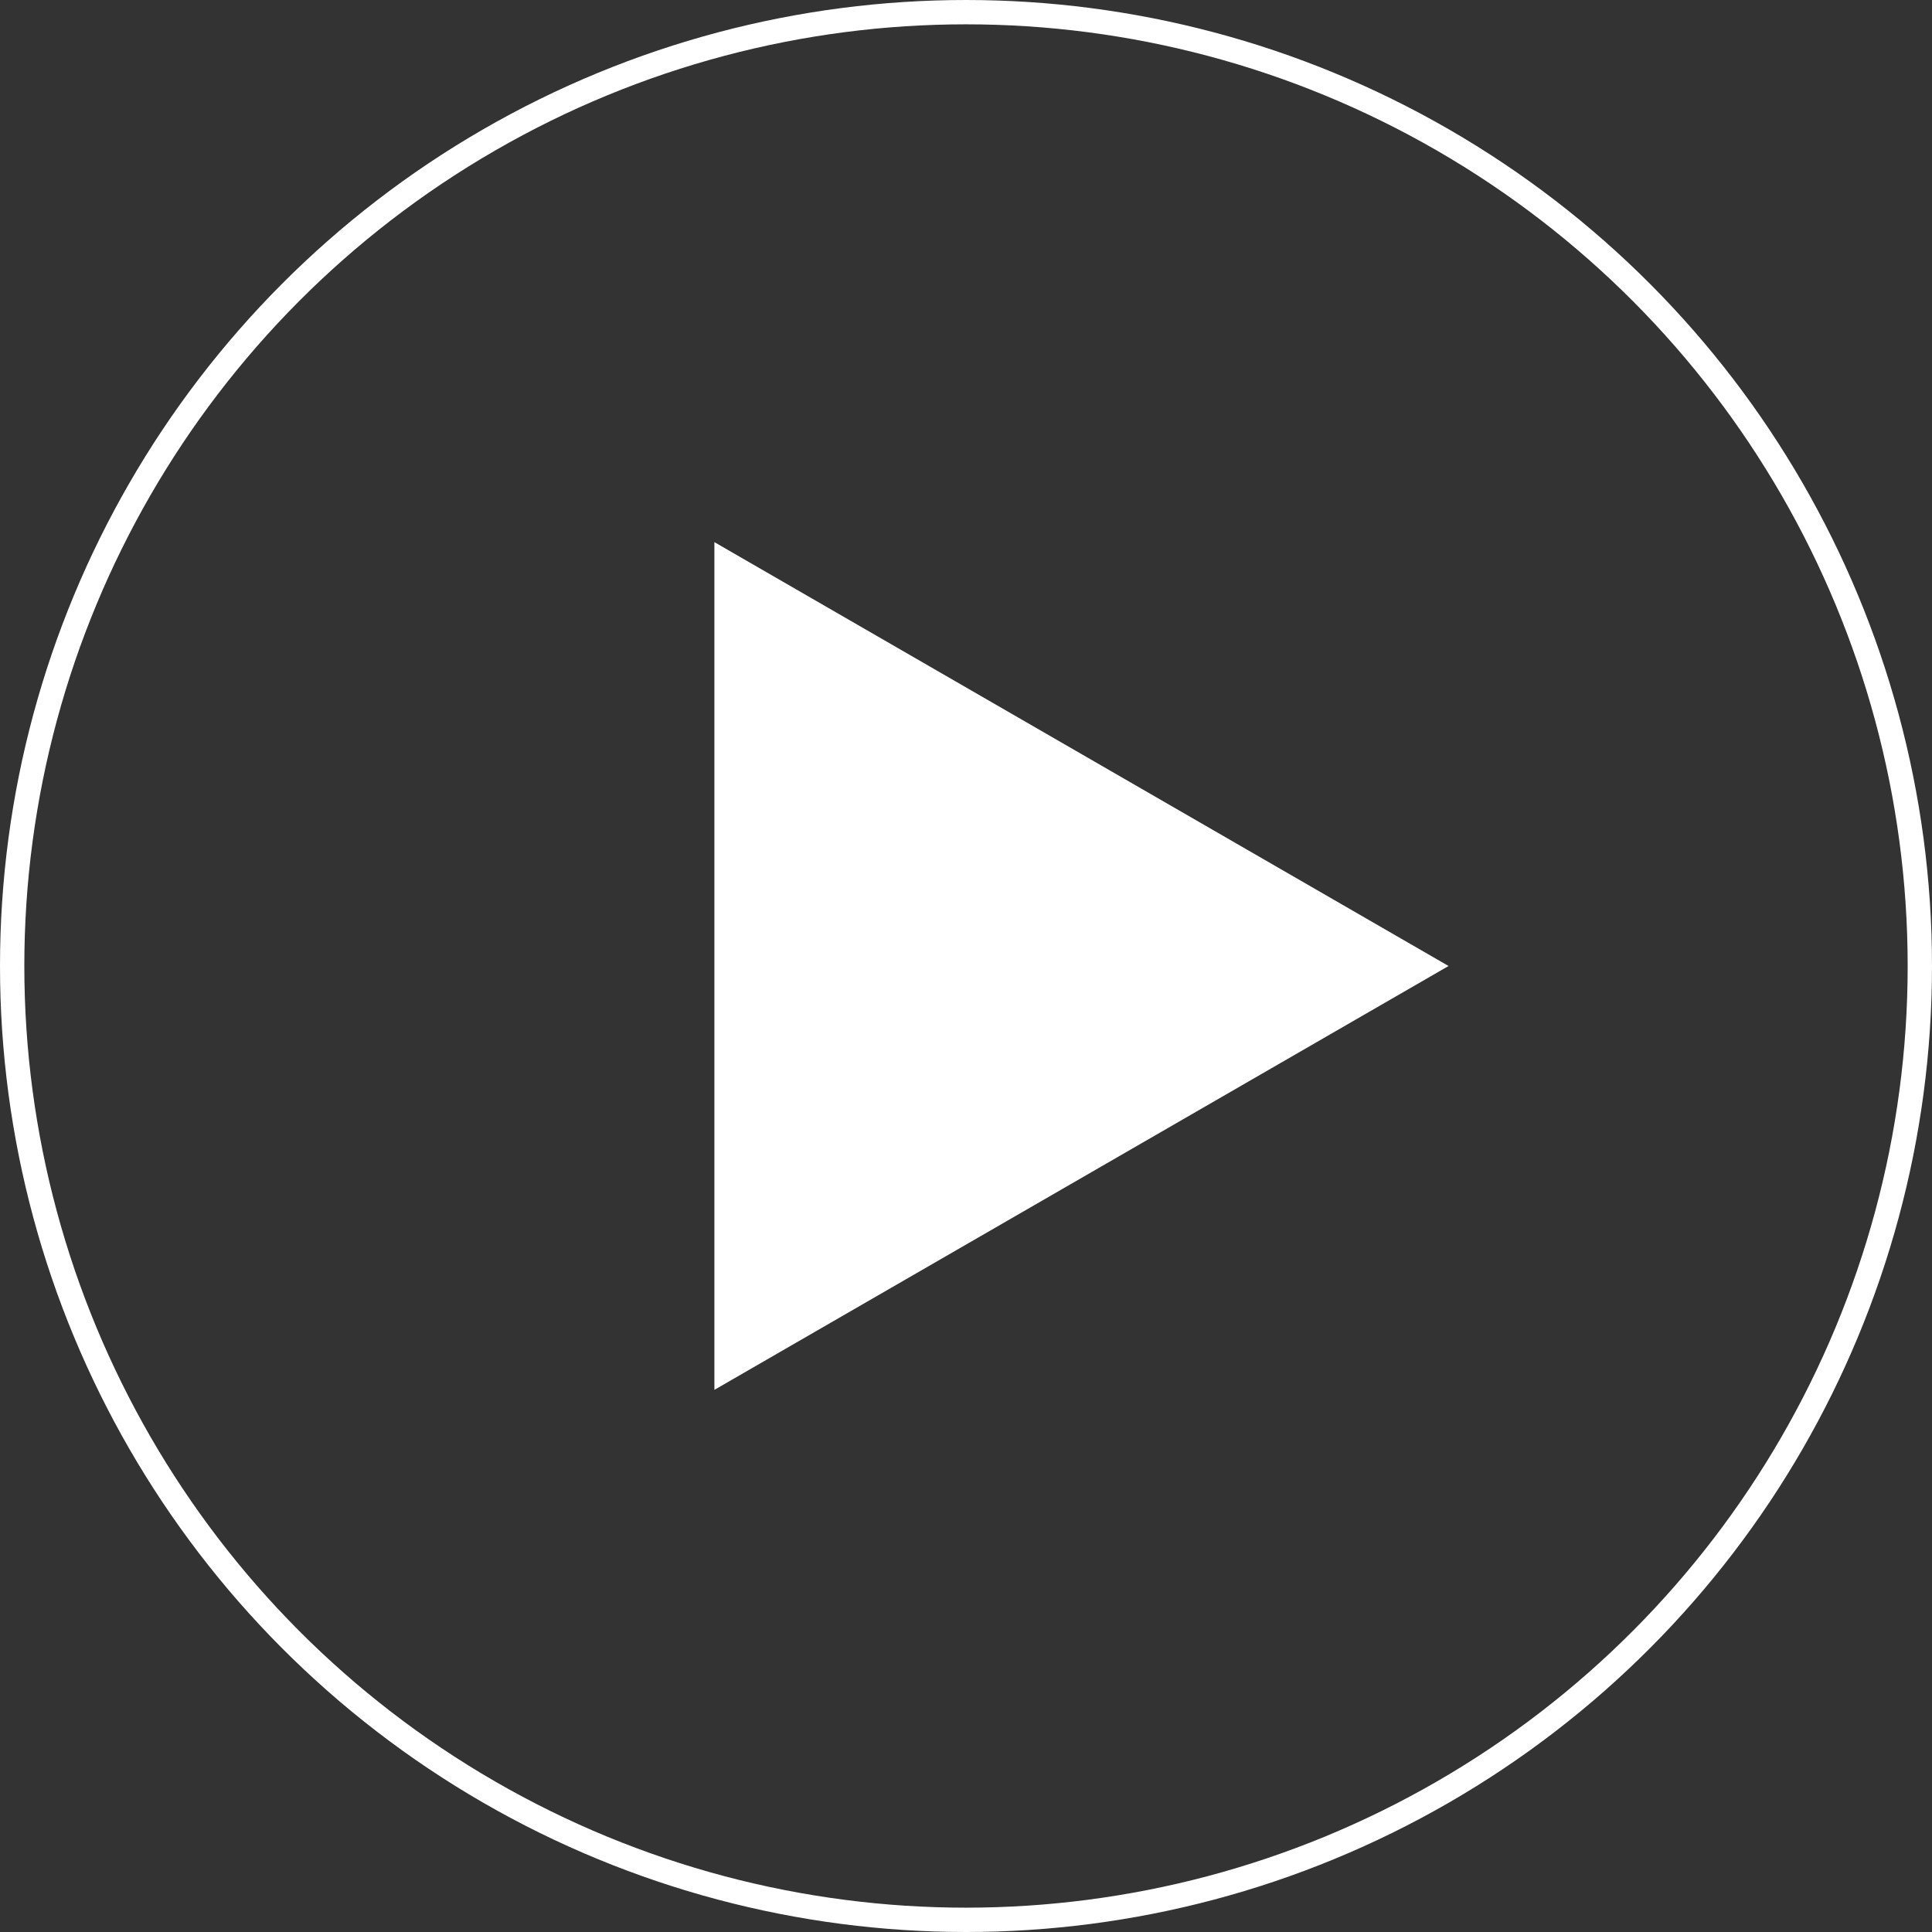 <svg xmlns="http://www.w3.org/2000/svg" width="236.66" height="236.66" viewBox="0 0 236.66 236.66"><rect x="0" y="0" width="236.66" height="236.66" fill="#333333" stroke="none"/><defs><style>.cls-1{fill:none;stroke:#fff;stroke-miterlimit:10;stroke-width:2.98px;}.cls-2{fill:#fff;}</style></defs><g id="Layer_2" data-name="Layer 2"><g id="Layer_1-2" data-name="Layer 1"><circle class="cls-1" cx="118.33" cy="118.33" r="116.84"/><polygon class="cls-2" points="177.44 118.33 87.51 66.41 87.51 170.25 177.44 118.33"/></g></g></svg>